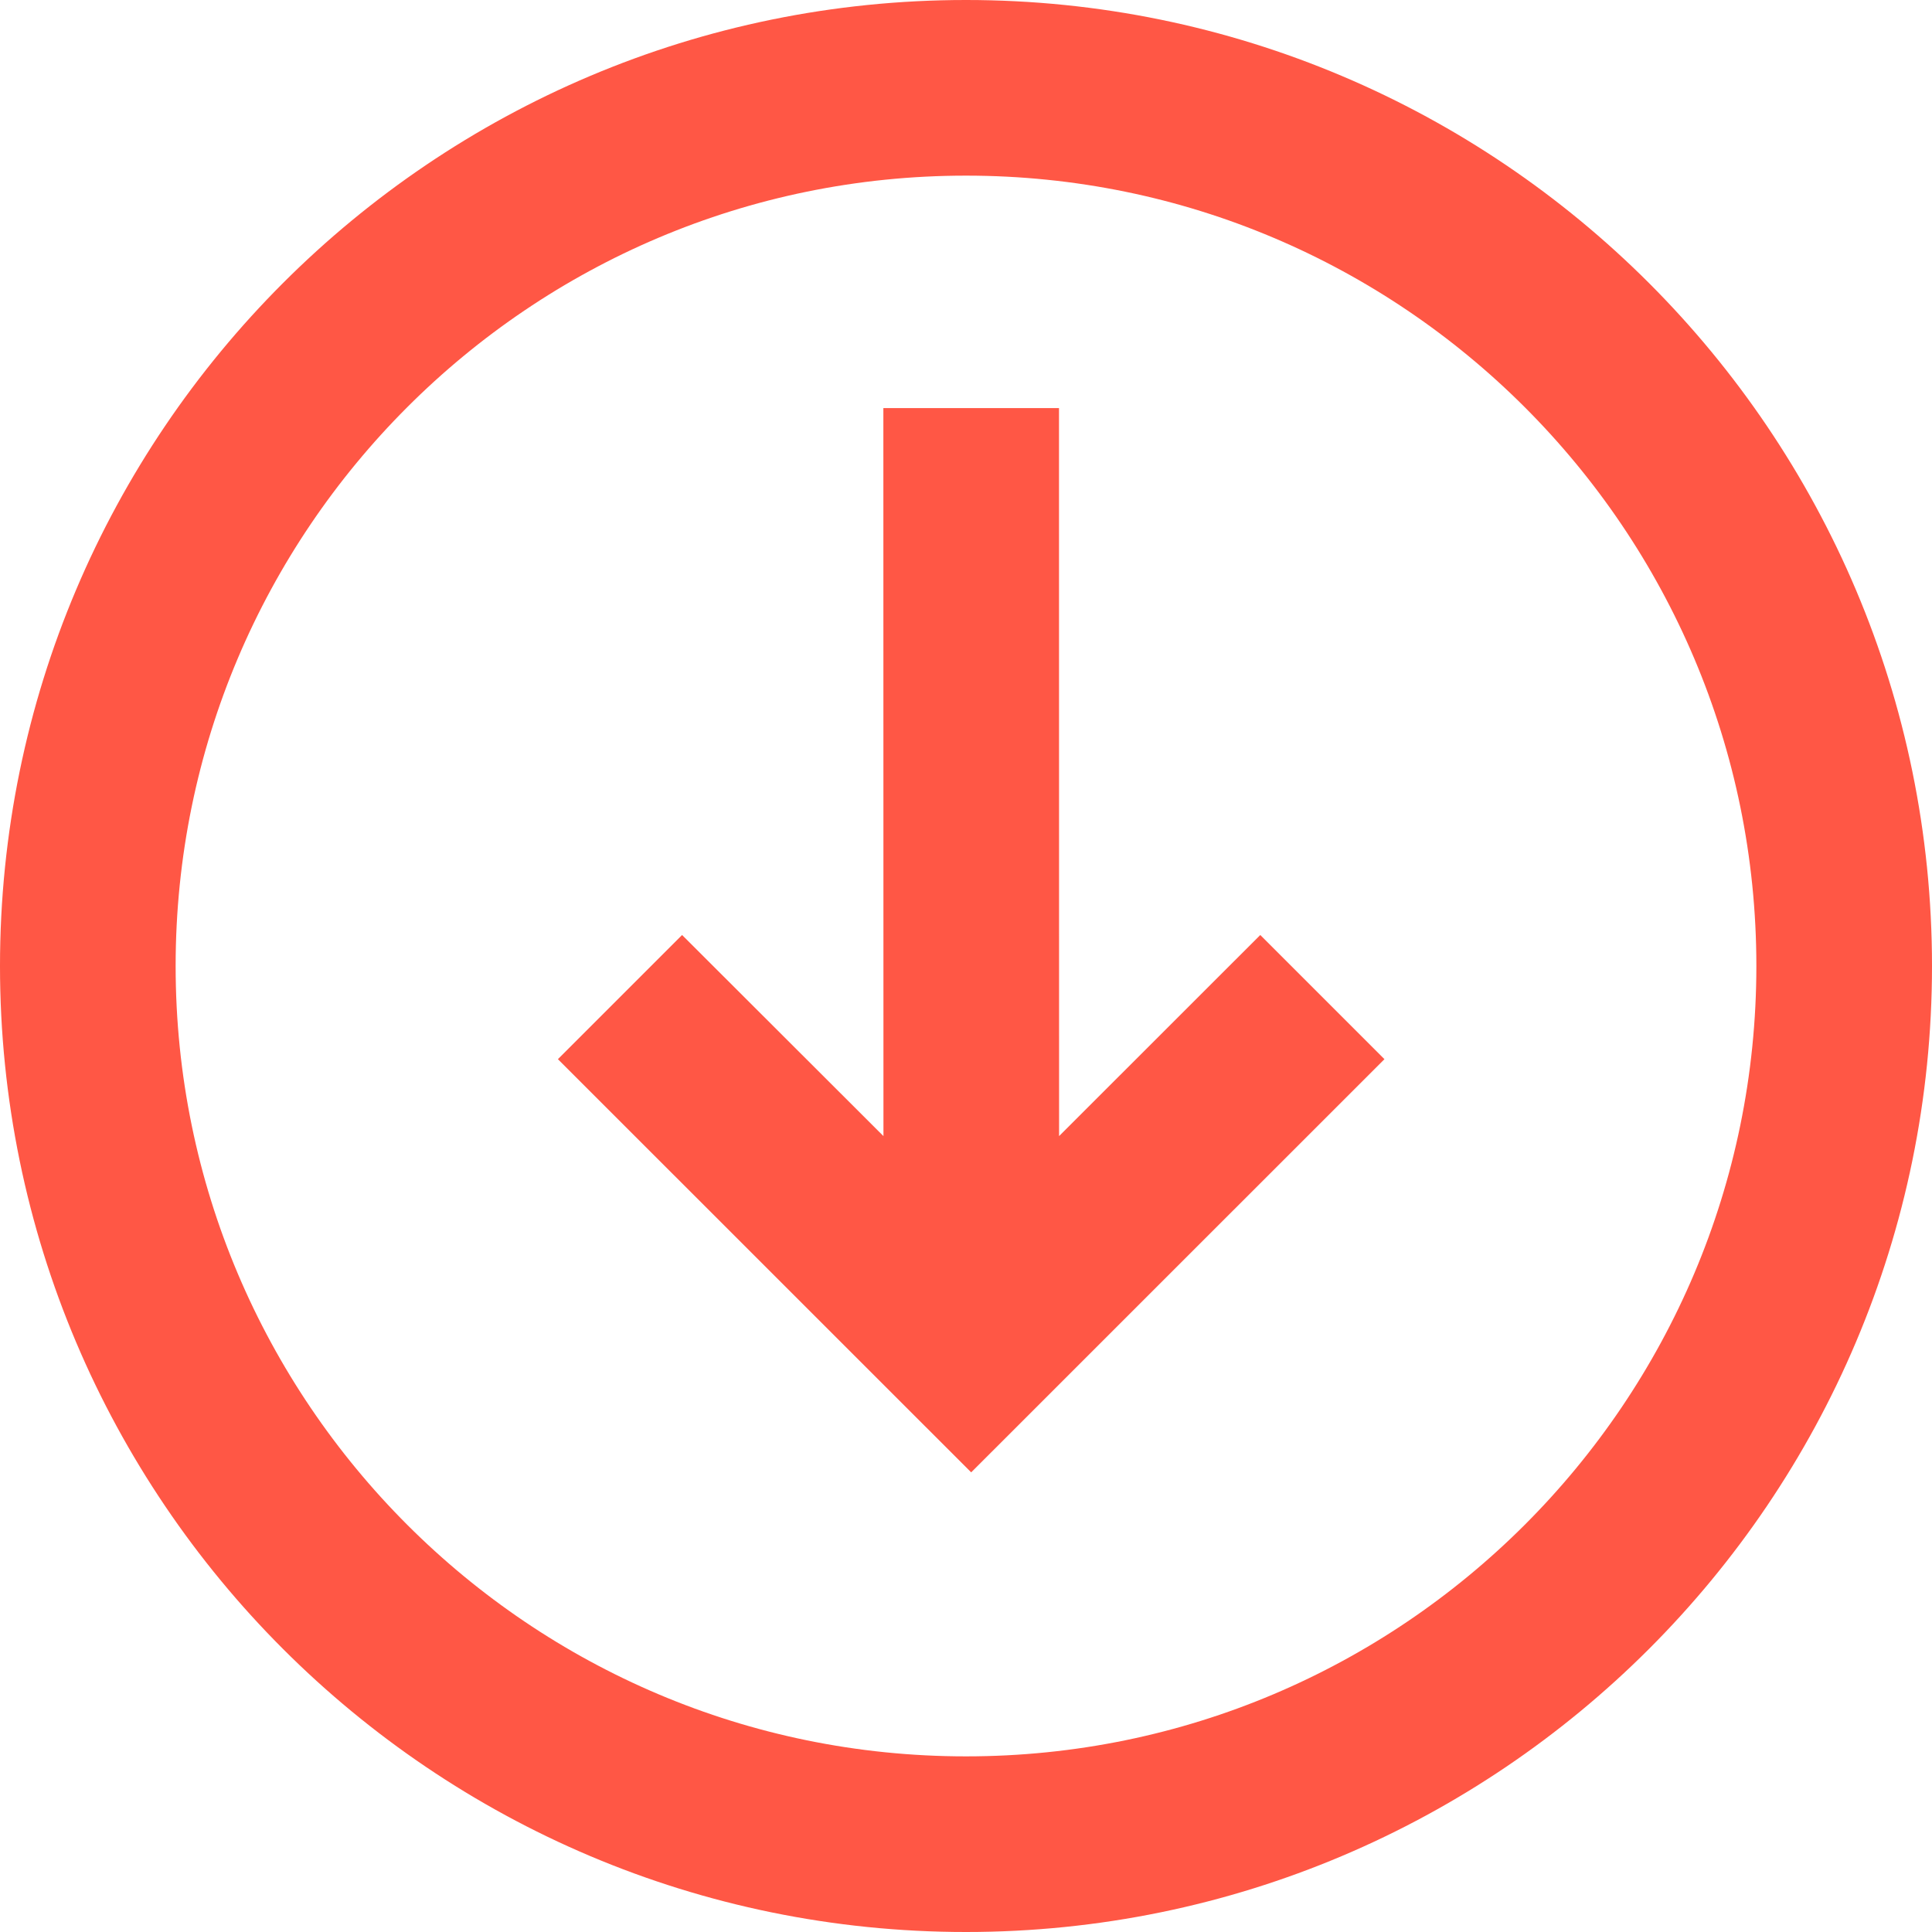 <?xml version="1.0" encoding="UTF-8"?>
<svg width="22px" height="22px" viewBox="0 0 22 22" version="1.1" xmlns="http://www.w3.org/2000/svg" xmlns:xlink="http://www.w3.org/1999/xlink">
    <!-- Generator: Sketch 61.2 (89653) - https://sketch.com -->
    <title>Forms / Download_svg</title>
    <desc>Created with Sketch.</desc>
    <defs>
        <path d="M10,0 C4.48,0 0,4.48 0,10 C0,15.52 4.48,20 10,20 C15.52,20 20,15.52 20,10 C20,4.48 15.52,0 10,0 Z" id="path-1"></path>
    </defs>
    <g id="Final" stroke="none" stroke-width="1" fill="none" fill-rule="evenodd">
        <g id="00-00-02-Asset-LP-Book-Confirmation-1440" transform="translate(-1211, -125)">
            <g id="Header" transform="translate(0, 80)">
                <g id="Button-stroke-/-default" transform="translate(1196, 32)">
                    <g id="Forms-/-Download" transform="translate(16, 14)">
                        <path d="M11.414,5 L16.119,9.706 L11.414,14.412 L10,12.998 L12.29,10.705 L4,10.706 L4,8.706 L12.29,8.705 L10,6.414 L11.414,5 Z" id="Combined-Shape" fill="#FF5745" transform="translate(10.059, 9.706) rotate(-270) translate(-10.059, -9.706) "></path>
                        <mask id="mask-2" fill="white">
                            <use xlink:href="#path-1"></use>
                        </mask>
                        <use id="Shape" stroke="#FF5745" stroke-width="2" xlink:href="#path-1"></use>
                    </g>
                </g>
            </g>
        </g>
    </g>
</svg>